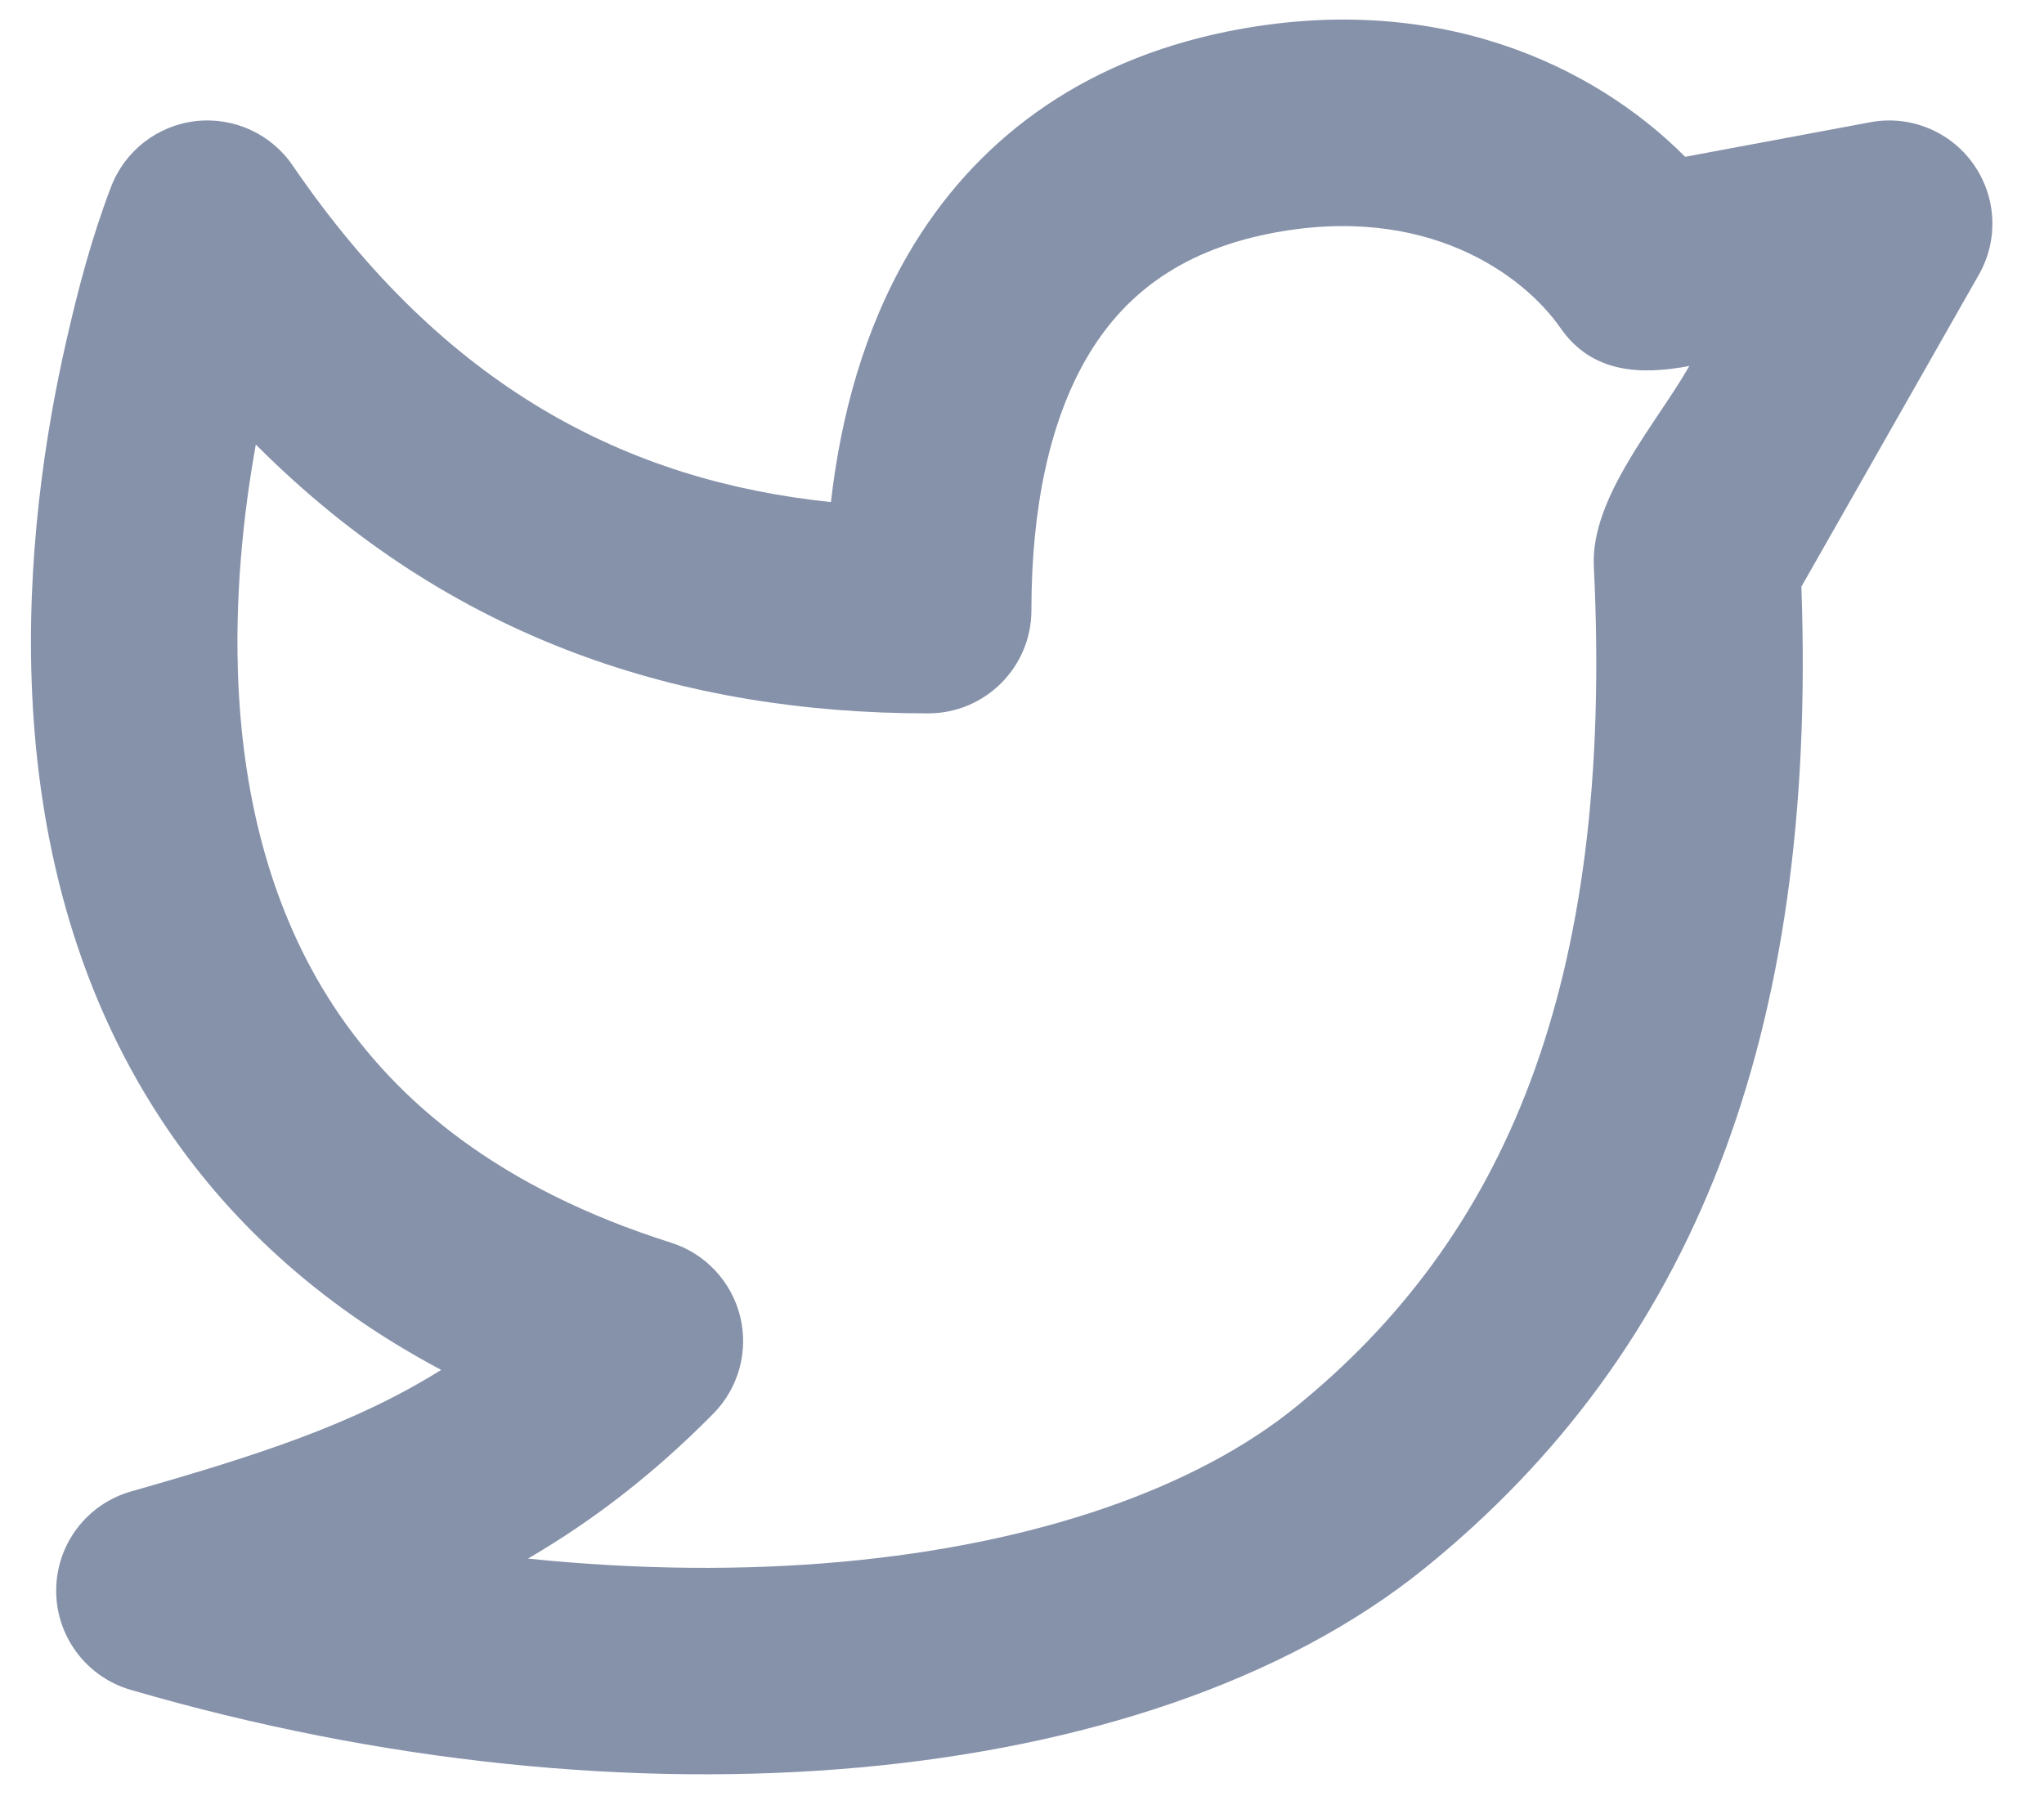 <svg width="33" height="29" viewBox="0 0 33 29" fill="none" xmlns="http://www.w3.org/2000/svg">
<path fill-rule="evenodd" clip-rule="evenodd" d="M25.195 5.298C24.607 4.451 23.034 3.263 20.485 3.774C18.999 4.073 18.11 4.81 17.545 5.779C16.943 6.811 16.652 8.216 16.652 9.852C16.652 10.773 15.906 11.519 14.985 11.519C11.042 11.519 7.289 10.348 4.13 7.178C3.925 8.318 3.783 9.673 3.85 11.078C3.938 12.888 4.371 14.704 5.395 16.259C6.403 17.787 8.062 19.188 10.834 20.066C11.387 20.241 11.809 20.692 11.949 21.254C12.088 21.817 11.925 22.412 11.518 22.825C10.533 23.824 9.542 24.573 8.524 25.167C10.292 25.349 11.995 25.363 13.575 25.22C16.774 24.931 19.323 24.015 20.917 22.721C24.271 20 26.067 15.943 25.732 9.147C25.677 8.029 26.754 6.825 27.274 5.91C26.49 6.057 25.703 6.03 25.195 5.298ZM3.156 1.956C3.772 1.885 4.376 2.16 4.725 2.672C7.184 6.27 10.138 7.766 13.415 8.107C13.576 6.705 13.954 5.32 14.665 4.1C15.708 2.311 17.405 0.993 19.829 0.506C23.178 -0.166 25.728 1.047 27.207 2.532L30.194 1.974C30.832 1.854 31.481 2.116 31.857 2.645C32.234 3.173 32.27 3.872 31.948 4.436L29.083 9.473C29.344 16.742 27.324 21.815 23.017 25.31C20.733 27.164 17.463 28.215 13.875 28.54C10.258 28.867 6.17 28.471 2.106 27.285C1.393 27.076 0.904 26.422 0.907 25.679C0.909 24.936 1.403 24.285 2.118 24.082C4.161 23.5 5.717 22.998 7.123 22.12C5.126 21.06 3.654 19.674 2.612 18.093C1.164 15.896 0.627 13.447 0.521 11.239C0.414 9.03 0.733 6.984 1.07 5.508C1.261 4.667 1.484 3.823 1.793 3.017C2.016 2.435 2.541 2.028 3.156 1.956Z" fill="#8692AA"/>
</svg>

